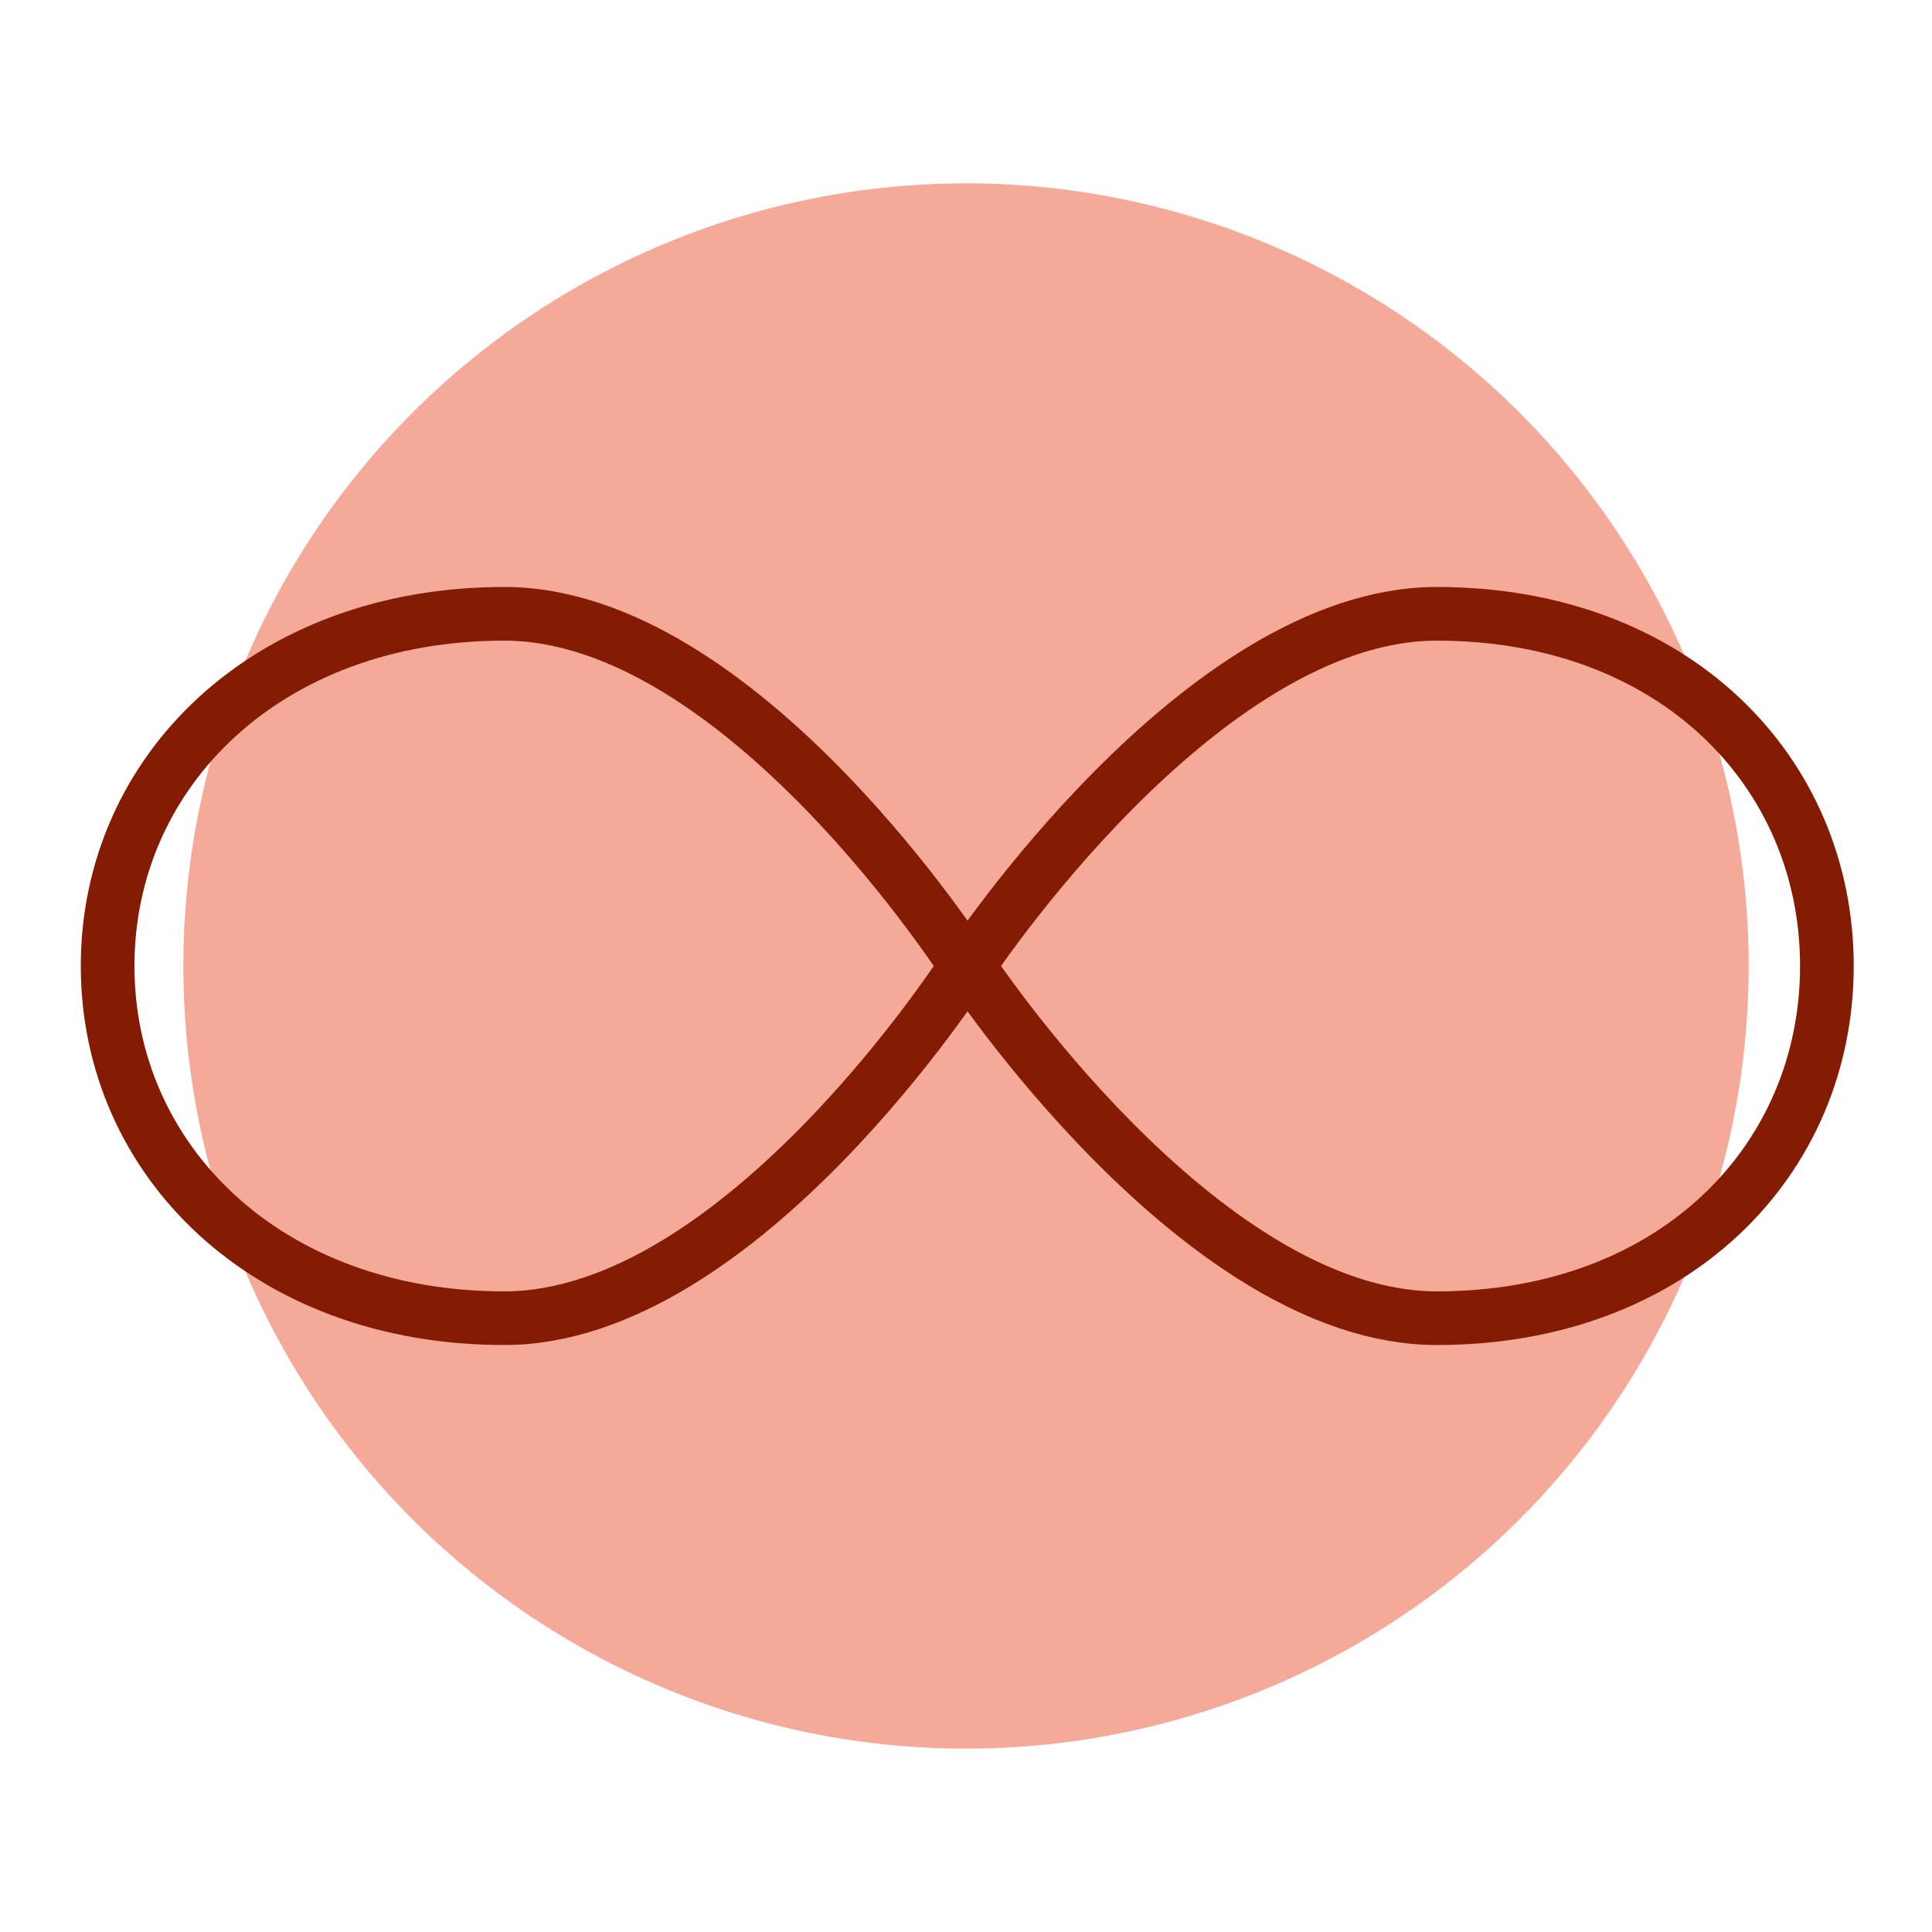 <?xml version="1.0" encoding="UTF-8"?> <svg xmlns="http://www.w3.org/2000/svg" viewBox="-0.75 -0.75 54 54" id="Button-Loop-1--Streamline-Ultimate.svg_6737cb827e70d" height="54" width="54"><desc>Button Loop 1 Streamline Icon: https://streamlinehq.com</desc><defs></defs><path d="M4.375 26.25a21.875 21.875 0 1 0 43.75 0 21.875 21.875 0 1 0 -43.75 0" fill="#f5aa99" stroke-width="1.5"></path><path d="M13.344 16.406c-6.626 0 -11.086 4.403 -11.086 9.844s4.46 9.844 11.086 9.844S26.25 26.25 26.25 26.25 19.97 16.406 13.344 16.406Z" fill="none" stroke="#841c03" stroke-linecap="round" stroke-linejoin="round" stroke-width="1.5"></path><path d="M39.41 16.406c-6.626 0 -13.09 9.844 -13.09 9.844s6.464 9.844 13.09 9.844S50.312 31.682 50.312 26.25s-4.274 -9.844 -10.902 -9.844Z" fill="none" stroke="#841c03" stroke-linecap="round" stroke-linejoin="round" stroke-width="1.5"></path></svg> 
